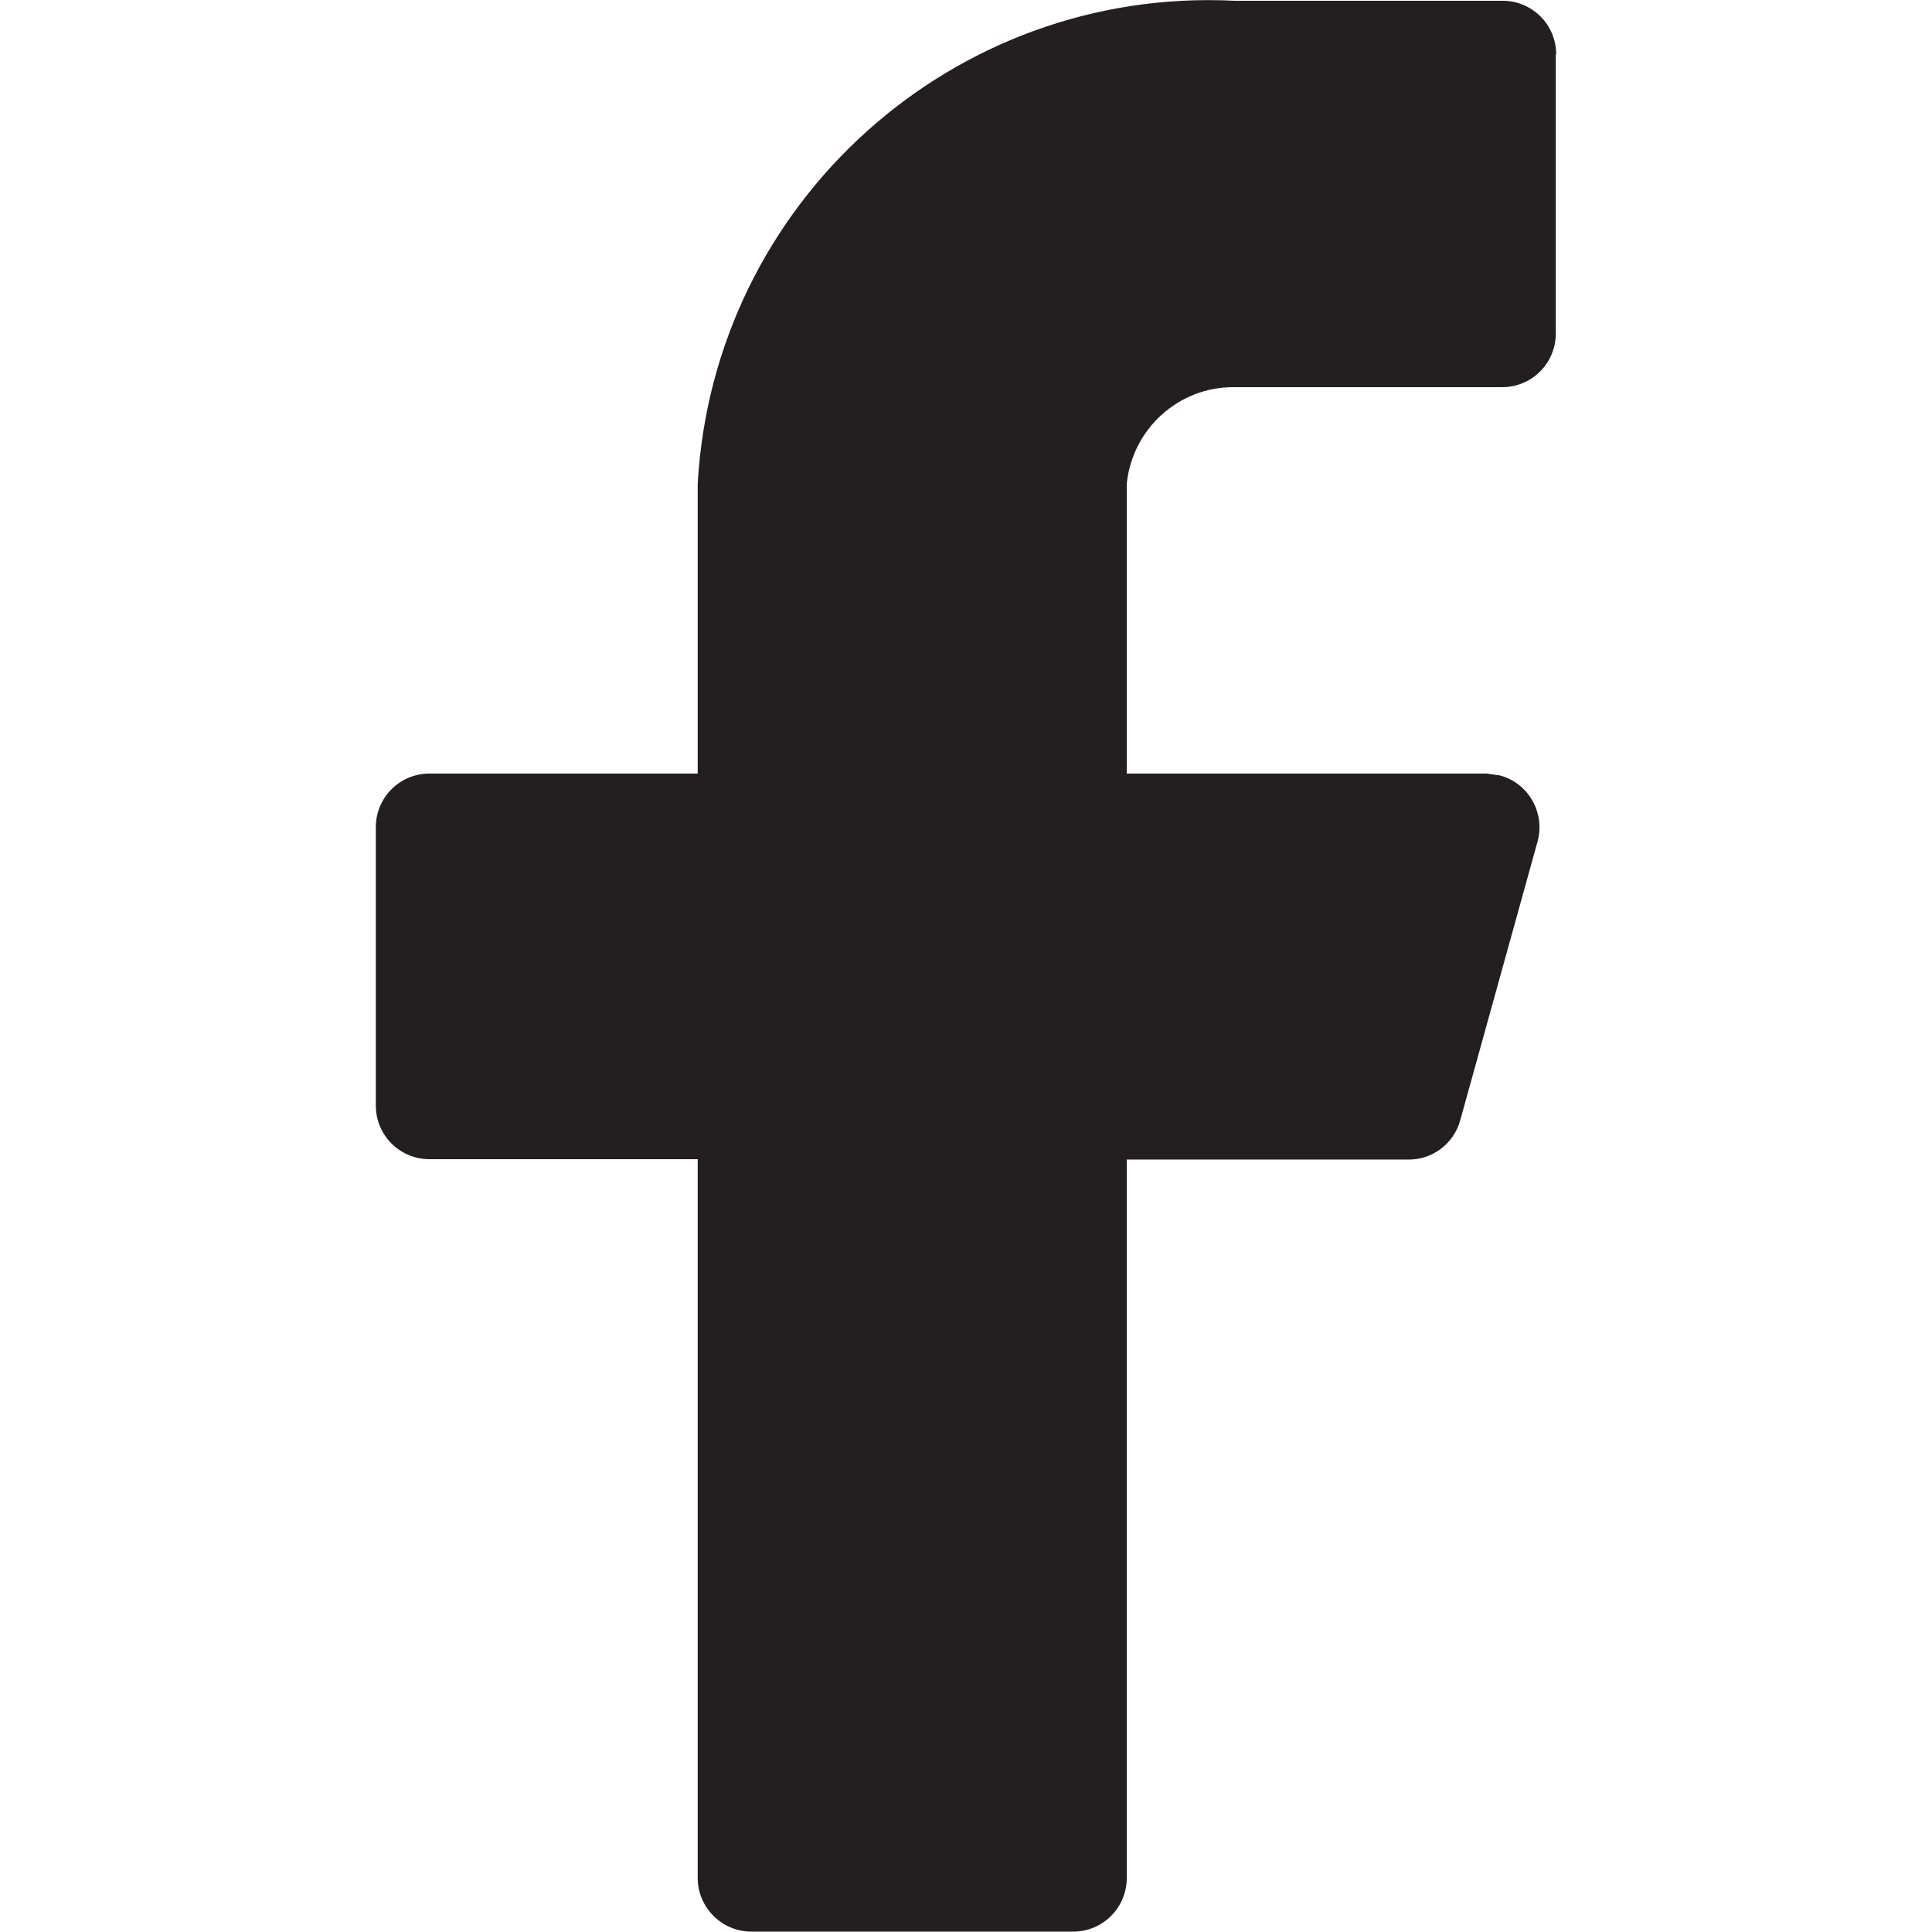<svg version="1.1" xmlns="http://www.w3.org/2000/svg" xmlns:xlink="http://www.w3.org/1999/xlink" x="0px" y="0px"
	 viewBox="0 0 512 512" style="enable-background:new 0 0 512 512;" xml:space="preserve">
<style type="text/css">
	.st0{fill:#231F20;}
</style>
<g>
	<path class="st0" d="M412.4,14.4c0-7.9-6.4-14.2-14.2-14.2h-71.1c-74.5-3.7-138,53.5-142.2,128v76.8h-71.1
		c-7.9,0-14.2,6.4-14.2,14.2V293c0,7.9,6.4,14.2,14.2,14.2h71.1v190.5c0,7.8,6.4,14.2,14.2,14.2h85.3c7.9,0,14.2-6.4,14.2-14.2
		V307.3h74.5c6.5,0.1,12.2-4.2,13.9-10.5l20.5-73.9c2-7.6-2.5-15.4-10-17.4l-3.6-0.5h-95.3v-76.8c1.5-14.6,13.8-25.7,28.4-25.6h71.1
		c7.9,0,14.2-6.4,14.2-14.2V14.4z"/>
</g>
</svg>
